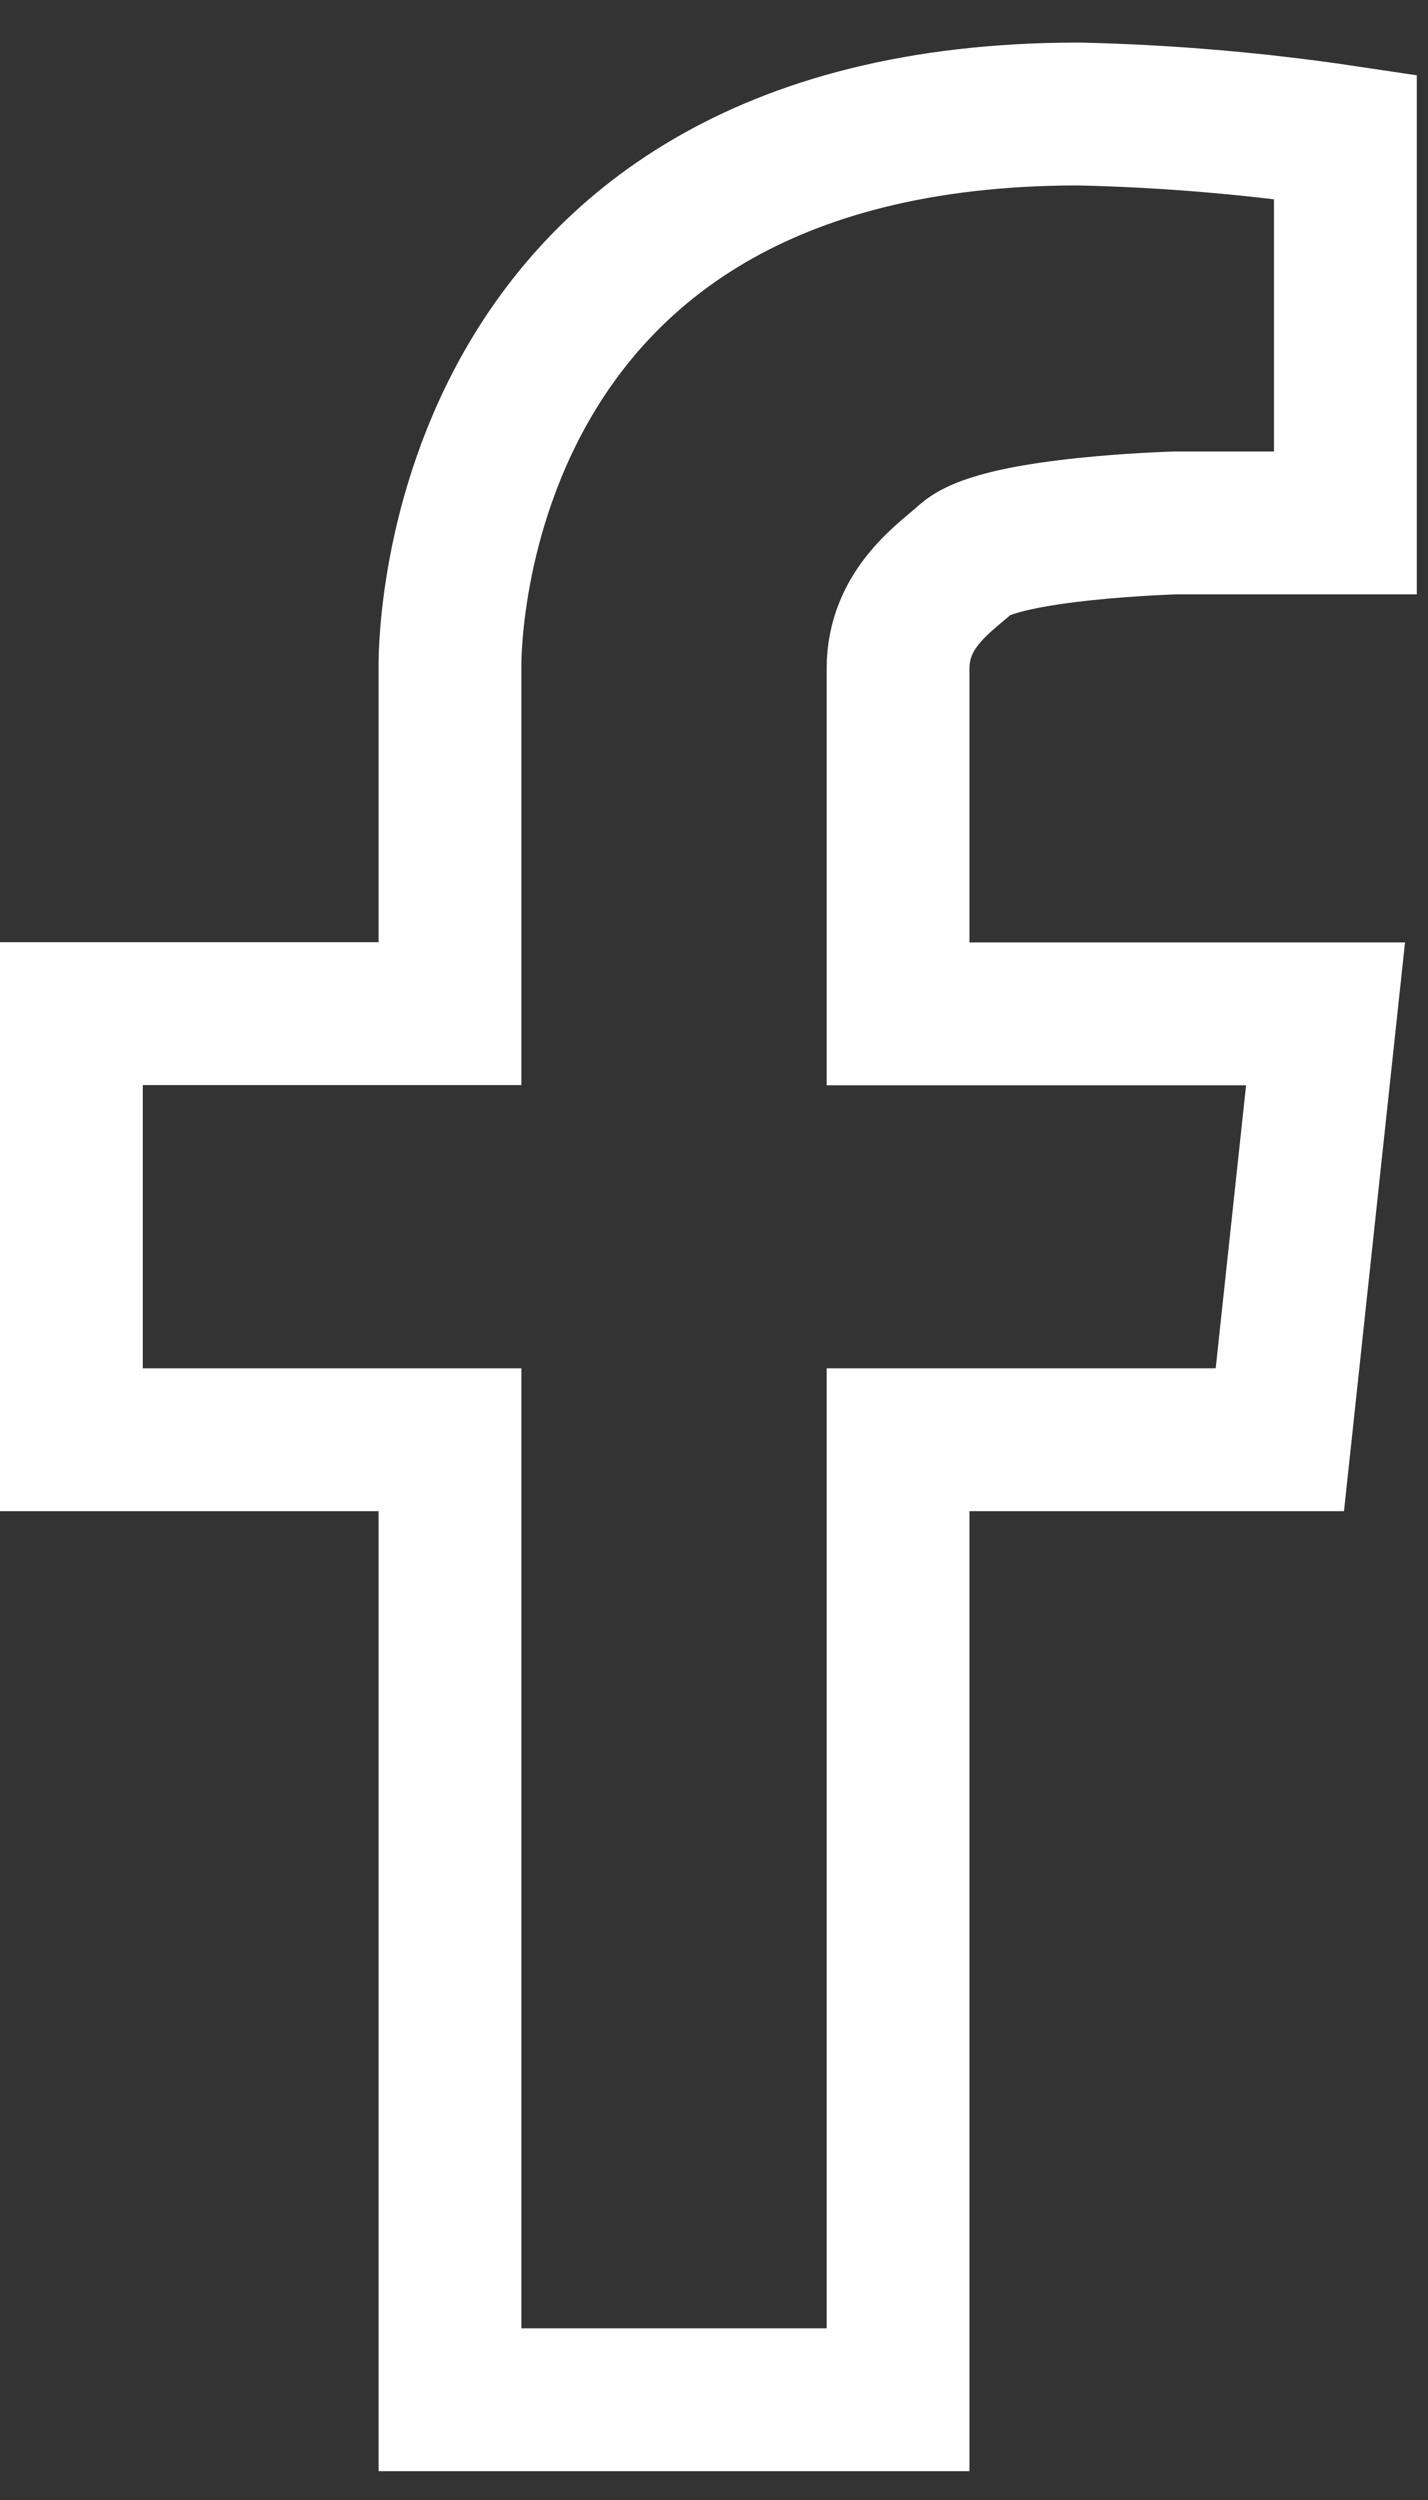 <?xml version="1.0" encoding="UTF-8"?>
<svg width="20px" height="35px" viewBox="0 0 20 35" version="1.1" xmlns="http://www.w3.org/2000/svg" xmlns:xlink="http://www.w3.org/1999/xlink">
    <rect x="0" y="0" width="20" height="35" fill="#333333" stroke="none"/>
    <title>2959749_facebook_icon</title>
    <g id="Page-1" stroke="none" stroke-width="1" fill="none" fill-rule="evenodd">
        <g id="walltechcorp-website-design-desktop" transform="translate(-703, -3662)" stroke="#FFFFFF" stroke-width="2">
            <g id="Group-32" transform="translate(0, 1386.6)">
                <g id="Group-22" transform="translate(0, 2100.996)">
                    <g id="Group-19-Copy" transform="translate(697, 72)">
                        <g id="2959749_facebook_icon" transform="translate(7, 104)">
                            <path d="M5.302,7.763 L5.302,12.595 L0,12.595 L0,18.56 L5.302,18.56 L5.302,32 L11.578,32 L11.578,18.56 L16.925,18.56 L17.565,12.598 L11.578,12.598 L11.578,7.763 C11.578,6.909 12.253,6.483 12.538,6.221 C13.04,5.792 15.466,5.725 15.466,5.725 L17.843,5.725 L17.843,0.32 C16.605,0.135 15.357,0.028 14.106,0 C5.12,0 5.302,7.763 5.302,7.763 Z" id="Path"></path>
                        </g>
                    </g>
                </g>
            </g>
        </g>
    </g>
</svg>